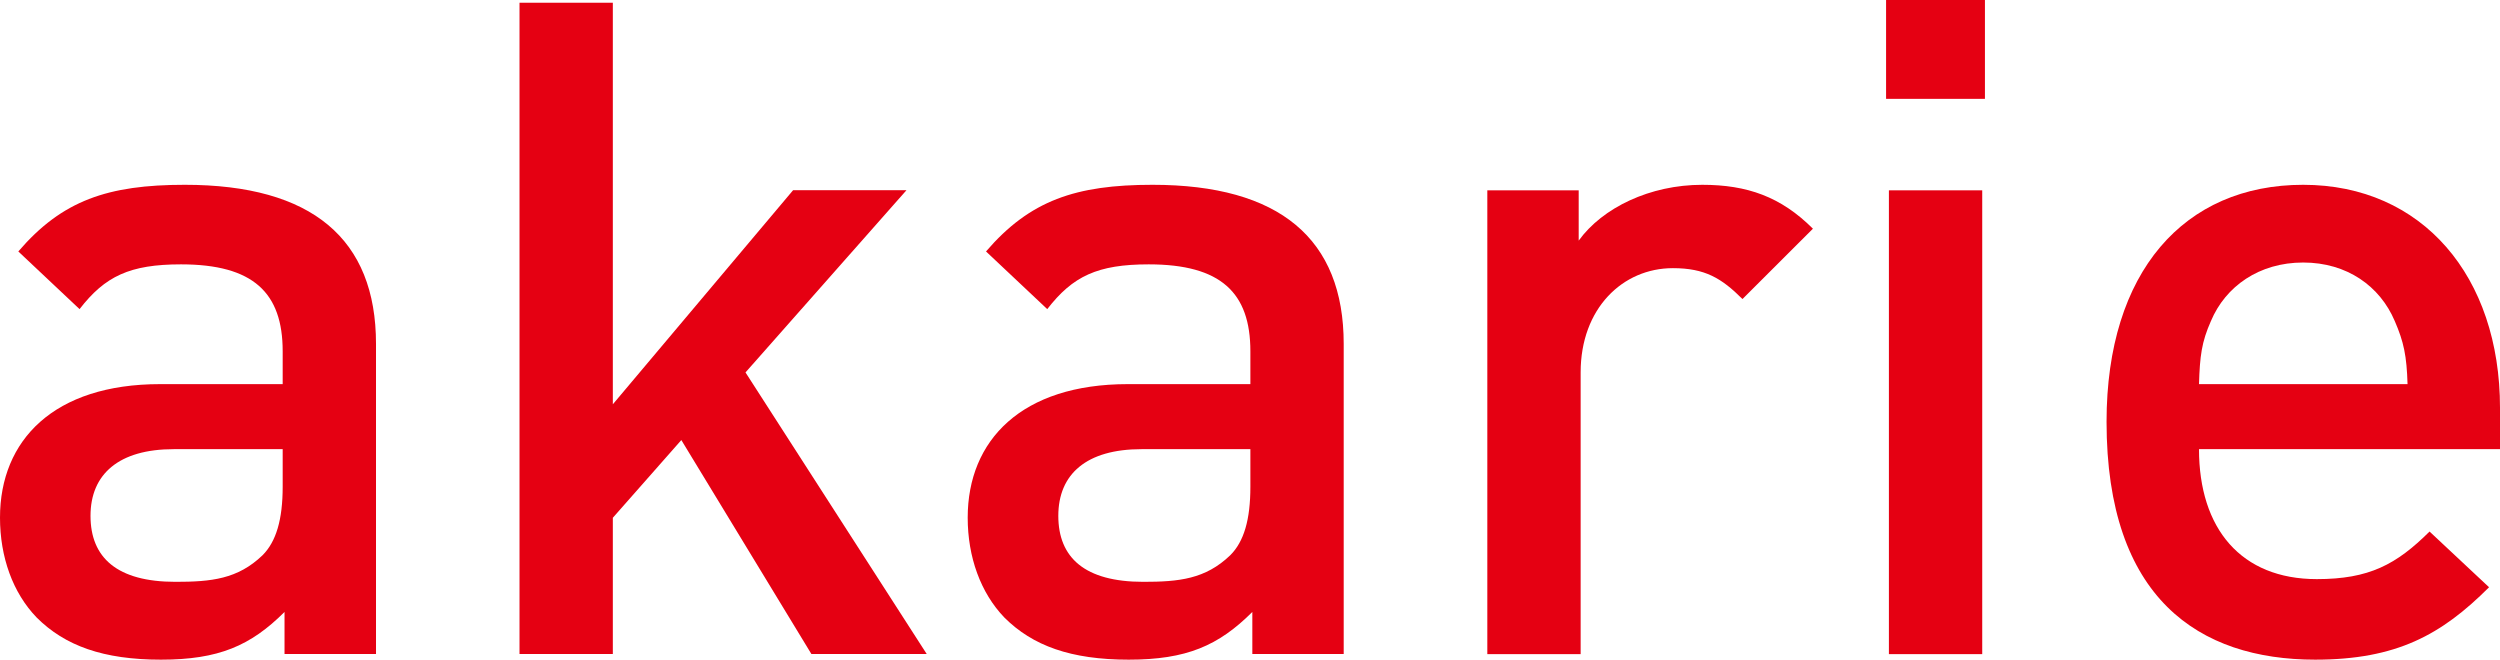 <?xml version="1.0" encoding="UTF-8"?><svg id="b" xmlns="http://www.w3.org/2000/svg" viewBox="0 0 230.65 60.86"><defs><style>.d{fill:#e50012;}</style></defs><g id="c"><path class="d" d="M26.25,60.35v-3.89c-3.13,3.12-6.08,4.4-11.4,4.4s-8.86-1.28-11.47-3.89c-2.2-2.28-3.38-5.58-3.38-9.21,0-7.16,4.98-12.32,14.77-12.32h11.31v-3.03c0-5.4-2.71-8.02-9.38-8.02-4.72,0-7.01,1.09-9.36,4.13l-5.65-5.32c4.04-4.71,8.26-6.15,15.36-6.15,11.73,0,17.64,4.98,17.64,14.68v28.61h-8.44ZM26.08,41.44h-10.05c-5.05,0-7.68,2.29-7.68,6.15s2.45,6.09,7.84,6.09c3.3,0,5.74-.25,8.03-2.45,1.26-1.26,1.86-3.29,1.86-6.32v-3.47Z"/><polygon class="d" points="74.86 60.34 62.86 40.6 56.54 47.77 56.54 60.34 47.93 60.34 47.93 .25 56.54 .25 56.54 37.3 73.17 17.55 83.63 17.55 68.78 34.36 85.5 60.34 74.86 60.34"/><path class="d" d="M115.54,60.35v-3.89c-3.13,3.12-6.08,4.4-11.41,4.4s-8.86-1.28-11.47-3.89c-2.19-2.28-3.38-5.58-3.38-9.21,0-7.16,4.99-12.32,14.77-12.32h11.31v-3.03c0-5.4-2.71-8.02-9.38-8.02-4.72,0-7.01,1.09-9.36,4.13l-5.65-5.32c4.05-4.71,8.28-6.15,15.36-6.15,11.73,0,17.64,4.98,17.64,14.68v28.61h-8.43ZM115.36,41.44h-10.04c-5.07,0-7.68,2.29-7.68,6.15s2.44,6.09,7.84,6.09c3.29,0,5.73-.25,8.02-2.45,1.27-1.26,1.86-3.29,1.86-6.32v-3.47Z"/><path class="d" d="M160.76,27.59c-1.93-1.93-3.47-2.85-6.42-2.85-4.63,0-8.51,3.71-8.51,9.62v25.99h-8.61V17.56h8.43v4.64c2.2-3.04,6.58-5.15,11.4-5.15,4.14,0,7.26,1.1,10.21,4.05l-6.5,6.49Z"/><path class="d" d="M174.01,0h9.12v9.12h-9.12V0ZM174.27,17.56h8.61v42.79h-8.61V17.56Z"/><path class="d" d="M202.88,41.44c0,7.34,3.88,11.99,10.87,11.99,4.83,0,7.34-1.35,10.4-4.39l5.49,5.14c-4.39,4.39-8.54,6.68-16.04,6.68-10.72,0-19.25-5.65-19.25-21.95,0-13.84,7.16-21.86,18.14-21.86s18.16,8.43,18.16,20.59v3.8h-27.77ZM220.94,29.62c-1.36-3.21-4.4-5.4-8.45-5.4s-7.16,2.19-8.51,5.4c-.86,1.94-1.02,3.21-1.1,5.82h19.24c-.08-2.61-.34-3.88-1.18-5.82"/></g></svg>